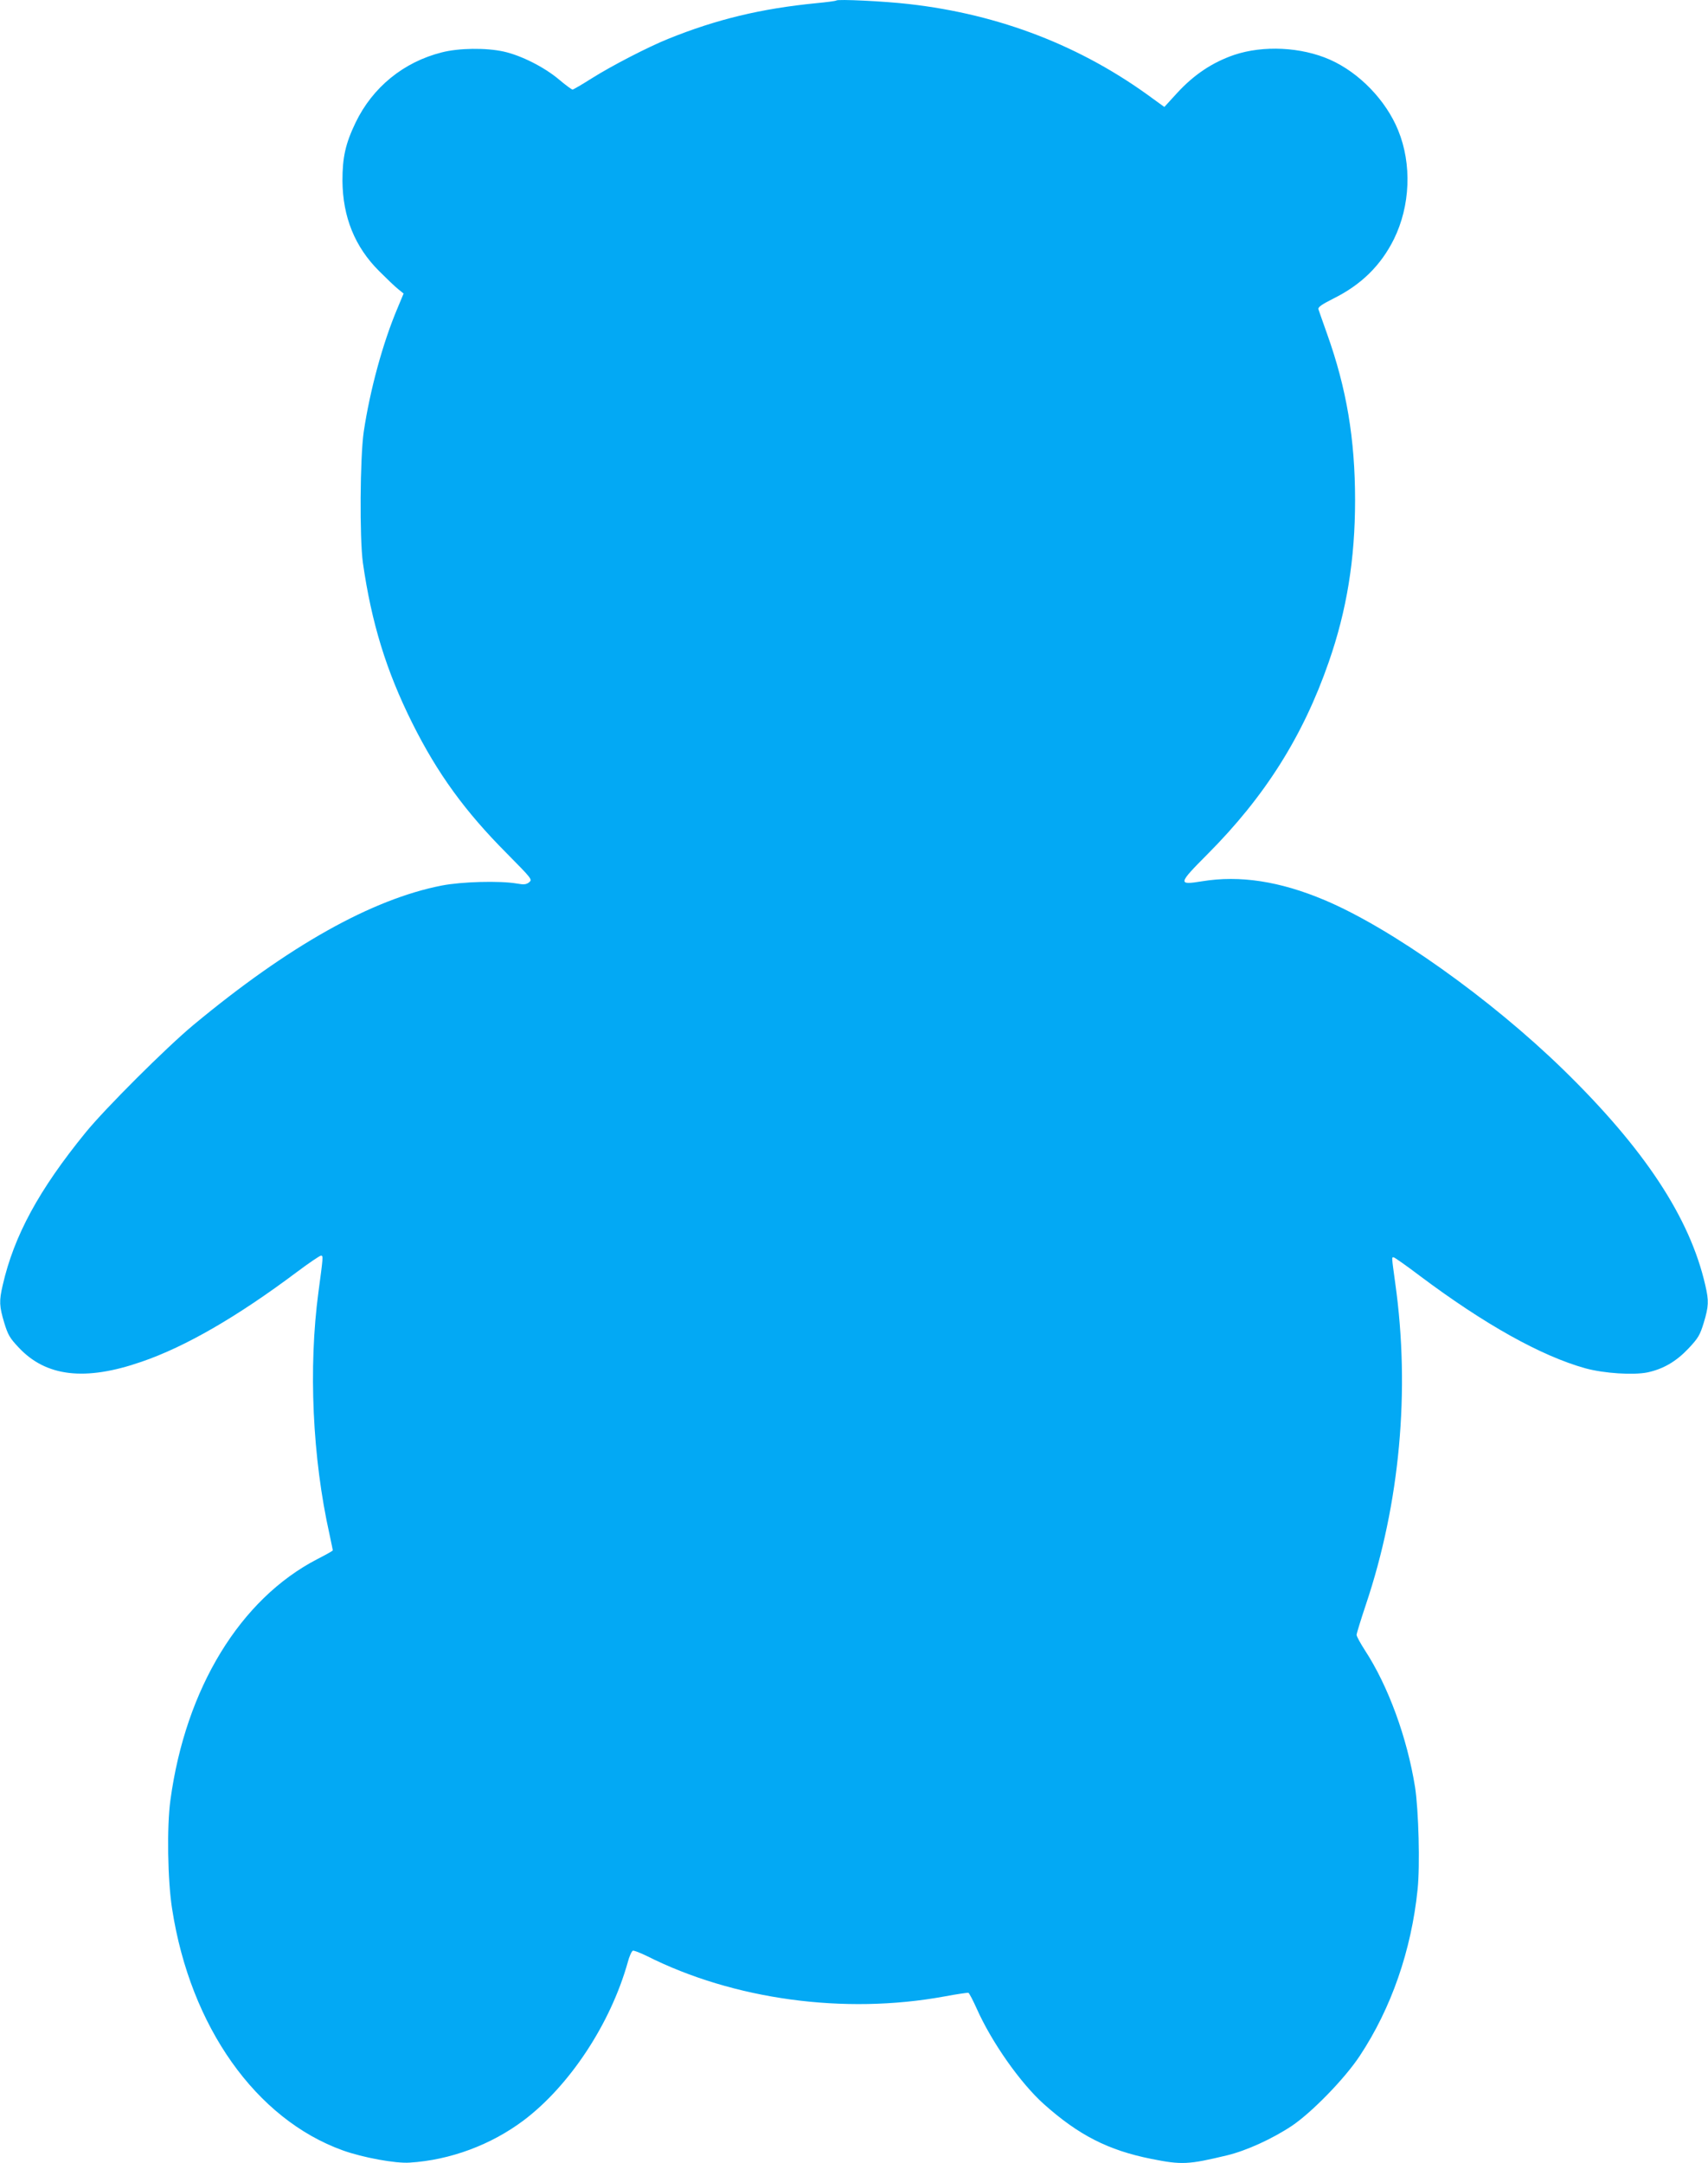 <?xml version="1.0" standalone="no"?>
<!DOCTYPE svg PUBLIC "-//W3C//DTD SVG 20010904//EN"
 "http://www.w3.org/TR/2001/REC-SVG-20010904/DTD/svg10.dtd">
<svg version="1.0" xmlns="http://www.w3.org/2000/svg"
 width="1011pt" height="1280pt" viewBox="0 0 1011 1280"
 preserveAspectRatio="xMidYMid meet">
<g transform="translate(0,1280) scale(0.1,-0.1)"
fill="#03a9f4" stroke="none">
<path d="M4950 12797 c-3 -3 -57 -10 -120 -16 -325 -32 -588 -95 -875 -211
-117 -47 -336 -160 -453 -234 -57 -36 -108 -66 -113 -66 -5 0 -42 27 -82 61
-86 72 -222 141 -326 164 -105 23 -265 21 -366 -5 -226 -57 -409 -206 -510
-415 -60 -125 -78 -205 -78 -345 2 -214 73 -391 218 -535 44 -44 94 -92 112
-106 l32 -26 -35 -84 c-88 -207 -164 -487 -201 -734 -22 -153 -25 -628 -5
-775 51 -355 138 -640 293 -950 149 -298 312 -522 558 -769 150 -152 153 -155
133 -172 -17 -13 -30 -15 -74 -7 -101 17 -324 11 -443 -12 -414 -81 -905 -356
-1470 -825 -160 -133 -521 -493 -637 -635 -278 -341 -425 -612 -492 -905 -22
-94 -20 -125 9 -222 22 -72 33 -91 85 -146 162 -174 394 -201 728 -85 260 89
567 267 918 530 72 54 137 98 144 98 14 0 13 -6 -15 -215 -60 -448 -36 -981
66 -1437 10 -48 19 -90 19 -92 0 -3 -41 -26 -92 -52 -456 -236 -779 -764 -869
-1424 -22 -156 -17 -478 10 -647 108 -696 496 -1243 1011 -1428 117 -42 312
-78 395 -72 240 15 482 105 676 251 271 205 513 571 615 935 9 35 23 65 30 68
6 2 43 -12 82 -31 514 -259 1170 -348 1761 -240 74 14 138 23 143 22 5 -2 27
-44 49 -93 89 -200 258 -440 397 -565 207 -185 382 -274 637 -325 180 -36 219
-34 448 21 113 27 267 97 383 174 118 79 315 281 403 415 186 281 305 623 342
984 15 142 6 469 -15 606 -47 293 -159 599 -297 810 -27 42 -49 82 -49 91 0 8
25 89 55 179 201 598 263 1266 174 1900 -22 162 -22 155 -10 155 5 0 74 -48
153 -108 384 -288 720 -476 983 -549 110 -30 283 -41 367 -24 93 20 169 64
242 141 58 62 68 78 91 153 29 97 31 128 9 222 -91 399 -360 807 -840 1275
-430 419 -1019 838 -1414 1004 -263 111 -501 148 -725 111 -144 -23 -143 -16
33 161 339 340 565 698 717 1136 107 306 156 610 156 958 0 361 -50 661 -166
985 -25 72 -49 137 -51 145 -4 12 19 28 88 63 166 82 282 197 359 352 97 197
107 444 25 644 -72 177 -230 341 -404 418 -170 75 -394 86 -567 28 -128 -44
-237 -116 -338 -226 l-75 -82 -69 50 c-420 310 -904 498 -1443 559 -148 17
-421 30 -430 21z"/>
</g>
</svg>
